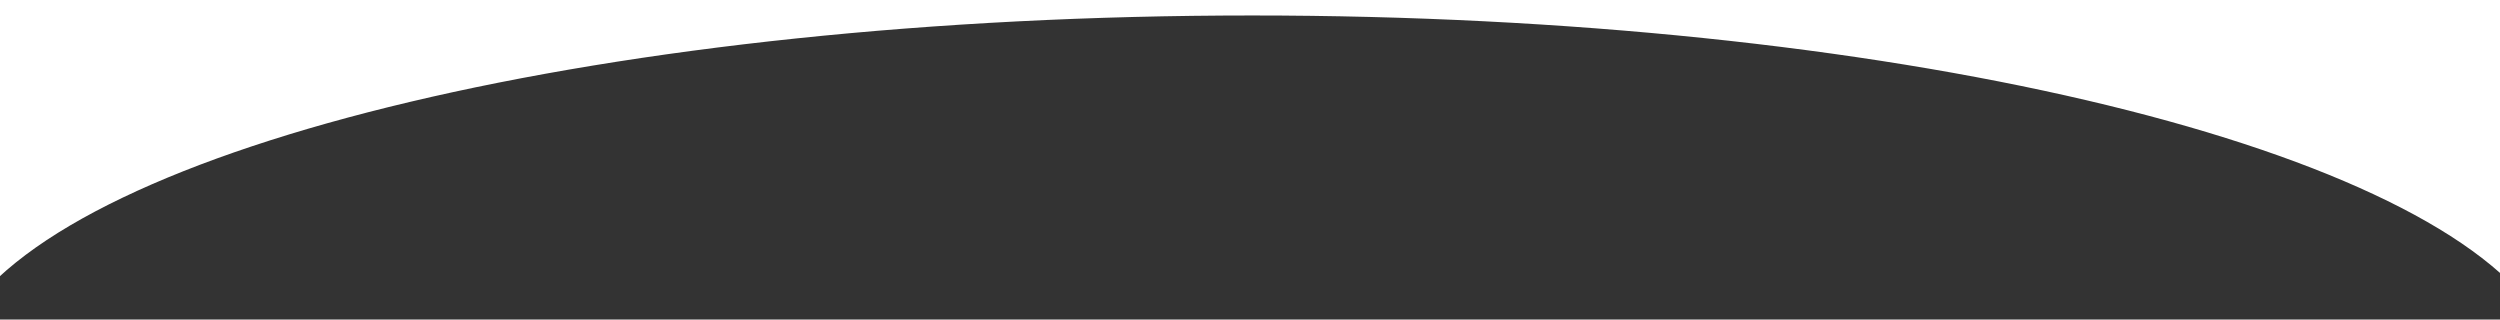 <?xml version="1.0" encoding="UTF-8"?>
<svg xmlns="http://www.w3.org/2000/svg" version="1.1" viewBox="0 0 1050 134.2">
  <rect x="0" y="0" width="1050" height="134.2" fill="#333333" stroke="none"/>
  <defs>
    <style>
      .cls-1 {
        fill: #fff;
      }
    </style>
  </defs>
  <!-- Generator: Adobe Illustrator 28.7.5, SVG Export Plug-In . SVG Version: 1.2.0 Build 176)  -->
  <g>
    <g id="_レイヤー_1" data-name="レイヤー_1">
      <path class="cls-1" d="M525.8,6.5C256.4,6.5,32.3,61.1-15,133.2V-1h1080v132C1014.5,60,792.3,6.5,525.8,6.5Z"/>
    </g>
  </g>
</svg>
